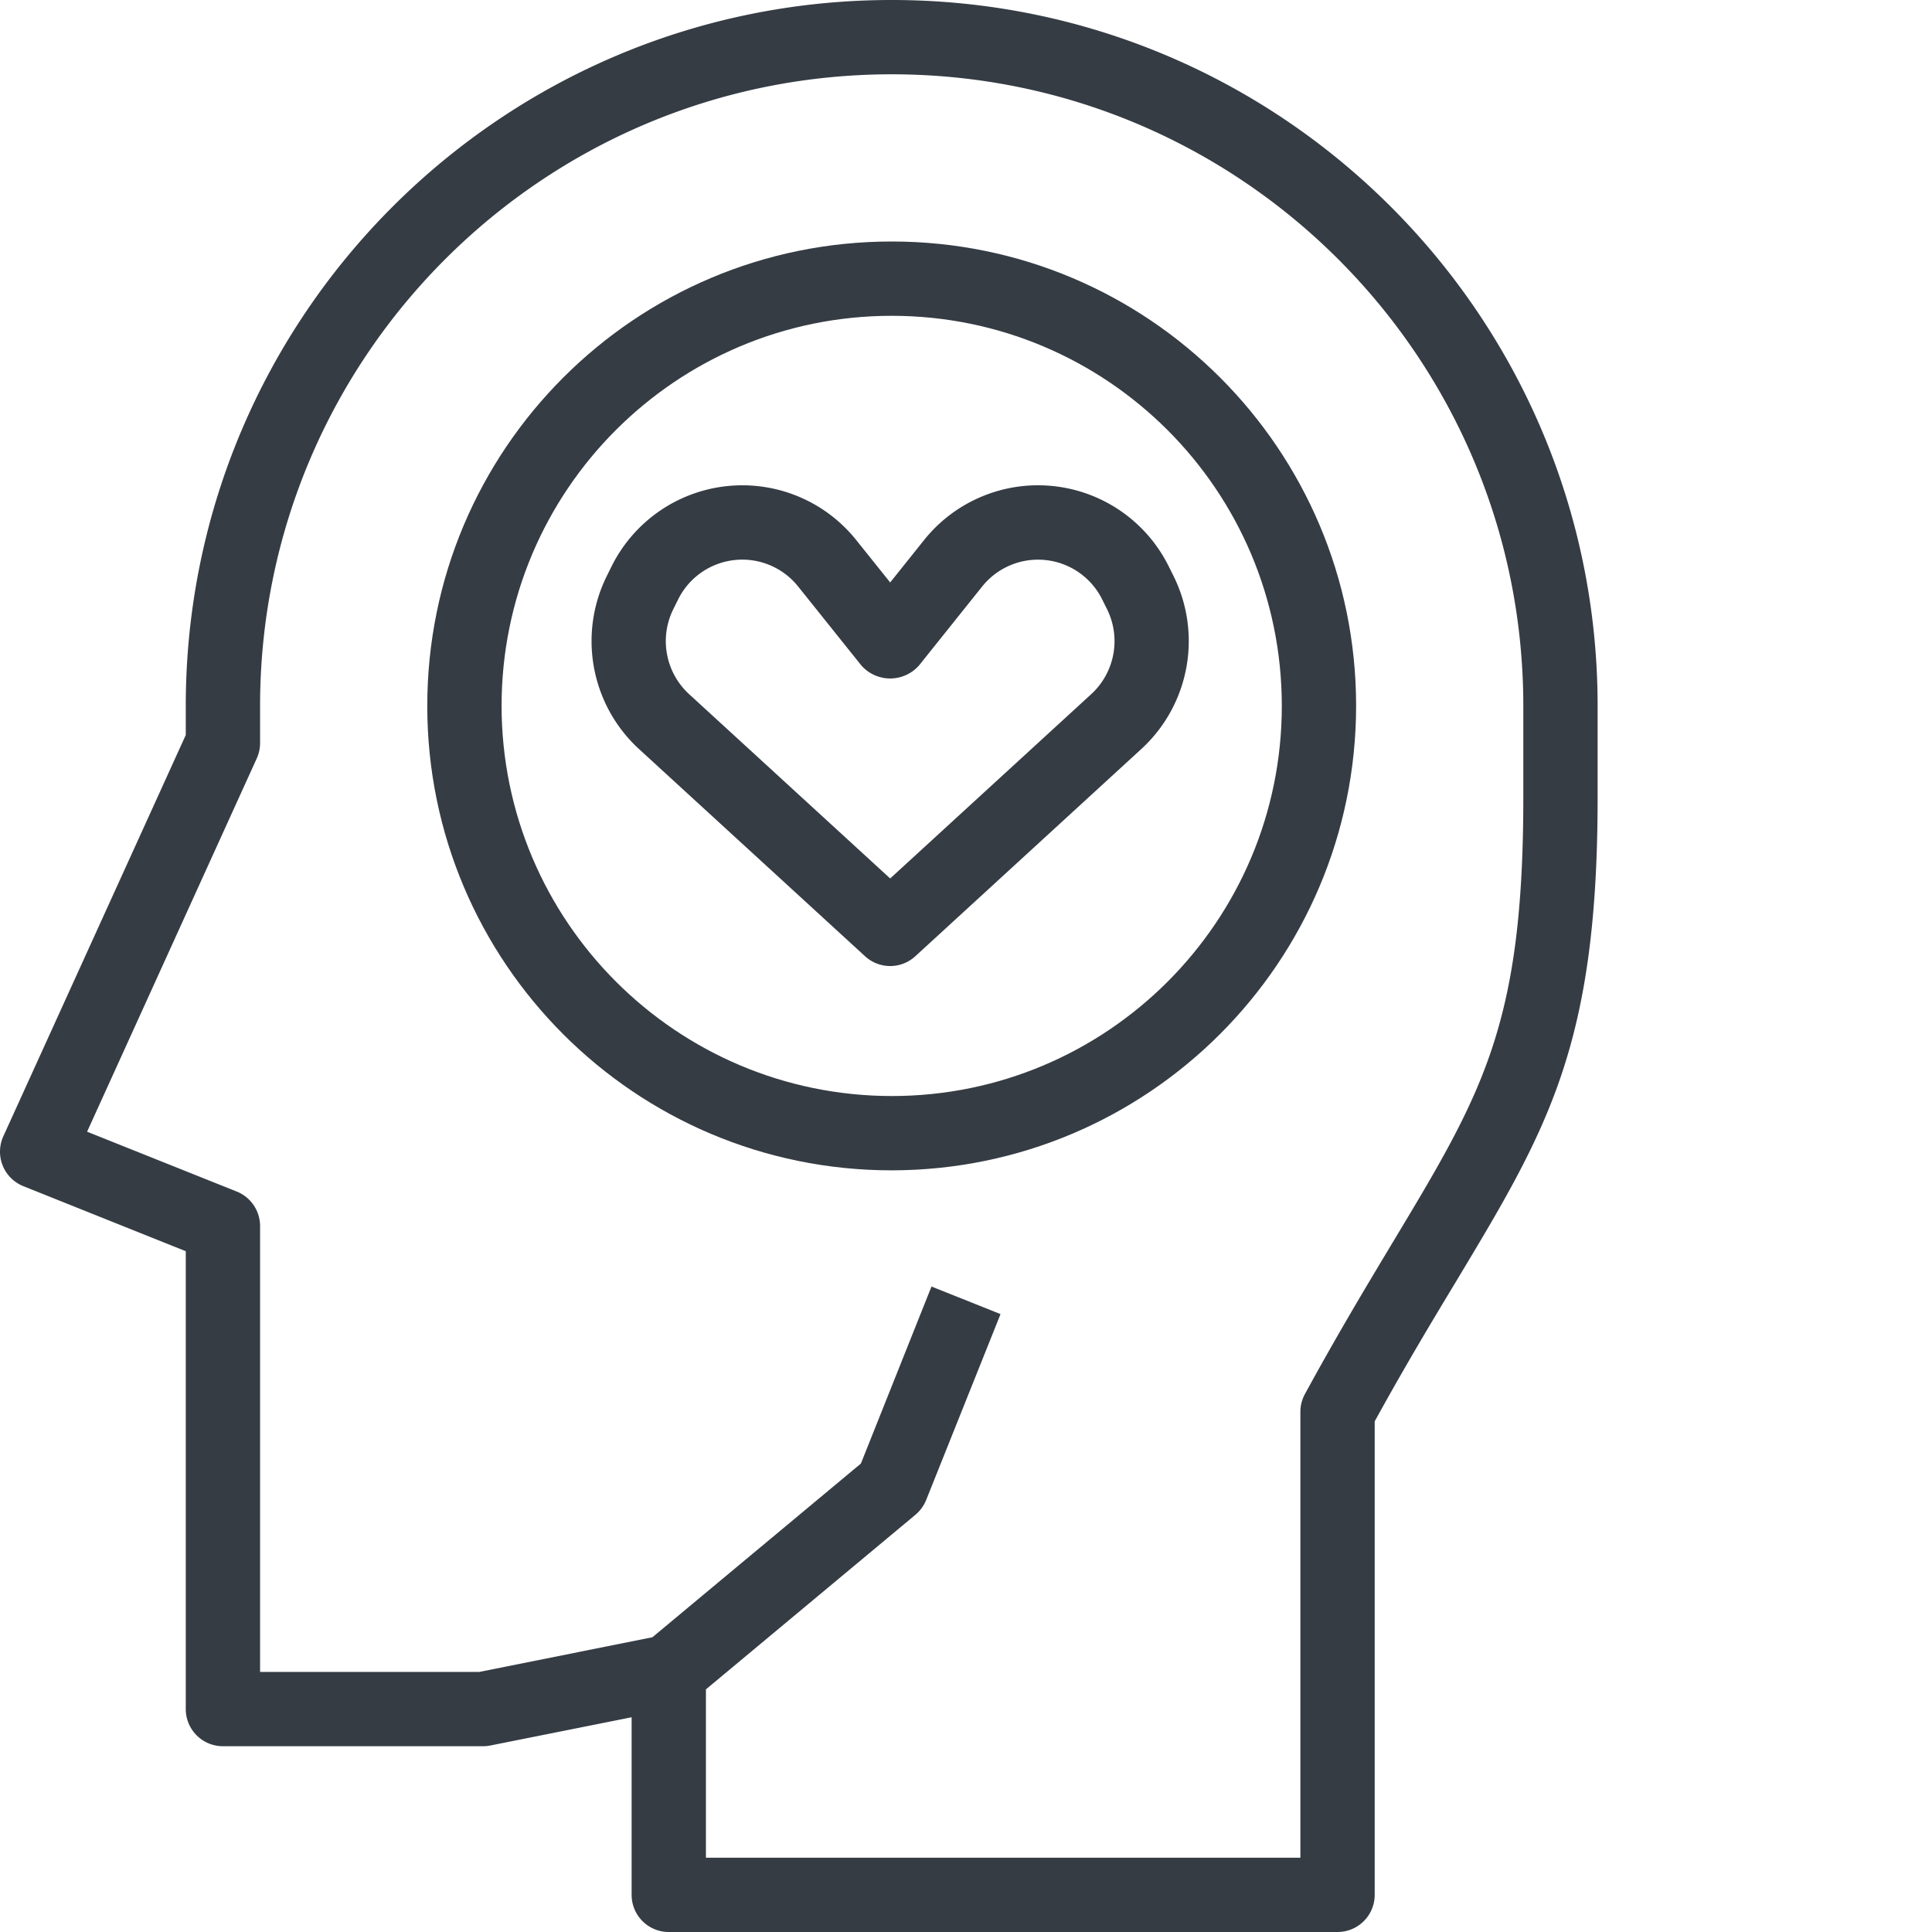 <?xml version="1.0" encoding="UTF-8"?> <svg xmlns="http://www.w3.org/2000/svg" xmlns:xlink="http://www.w3.org/1999/xlink" version="1.1" width="512" height="512" x="0" y="0" viewBox="0 0 416 416" style="enable-background:new 0 0 512 512" xml:space="preserve" class=""><g><path d="M144 416h144a8 8 0 0 0 8-8V306.047c6.512-11.848 12.375-21.598 17.602-30.254 19.613-32.64 30.398-50.625 30.398-104V152C344 68.05 275.95 0 192 0 108.055 0 40 68.05 40 152v6.266L.719 244.664a8.004 8.004 0 0 0 4.304 10.742L40 269.414V368a8 8 0 0 0 8 8h56c.54 0 1.074-.055 1.602-.16L136 369.762V408a8 8 0 0 0 8 8zm-40.8-56H56v-96a8.002 8.002 0 0 0-5.023-7.434L18.754 243.68l36.527-80.368A8 8 0 0 0 56 160v-8c0-75.11 60.89-136 136-136s136 60.89 136 136v19.762c0 48.972-8.8 63.644-28.137 95.781-5.543 9.234-11.824 19.672-18.886 32.625A8.007 8.007 0 0 0 280 304v96H152v-36.246l45.121-37.602a8.12 8.12 0 0 0 2.313-3.199l16-40-14.864-5.937-15.203 38.12-44.894 37.4zm0 0" fill="#353c44" opacity="1" data-original="#000000" class=""></path><path d="M245.809 161.223c10.304-9.504 13.097-24.668 6.863-37.223l-1.055-2.121a31.411 31.411 0 0 0-24.789-17.211 31.41 31.41 0 0 0-27.851 11.613l-7.305 9.133-7.305-9.125a31.406 31.406 0 0 0-27.855-11.617 31.422 31.422 0 0 0-24.793 17.215l-1.055 2.129c-6.226 12.554-3.43 27.71 6.863 37.214l48.739 44.672a7.996 7.996 0 0 0 10.816 0zm-97.465-11.79a15.492 15.492 0 0 1-3.367-18.265l1.054-2.129a15.415 15.415 0 0 1 12.172-8.453 15.4 15.4 0 0 1 13.668 5.719l13.555 16.933a8.273 8.273 0 0 0 12.496 0l13.55-16.941a15.413 15.413 0 0 1 13.673-5.703 15.408 15.408 0 0 1 12.167 8.453l1.055 2.121A15.498 15.498 0 0 1 235 149.434l-43.328 39.718zm0 0" fill="#353c44" opacity="1" data-original="#000000" class=""></path><path d="M292 152c0-55.227-44.77-100-100-100-55.227 0-100 44.773-100 100s44.773 100 100 100c55.203-.063 99.938-44.797 100-100zm-184 0c0-46.39 37.61-84 84-84s84 37.61 84 84-37.61 84-84 84c-46.371-.055-83.945-37.629-84-84zm0 0" fill="#353c44" opacity="1" data-original="#000000" class=""></path></g></svg> 
